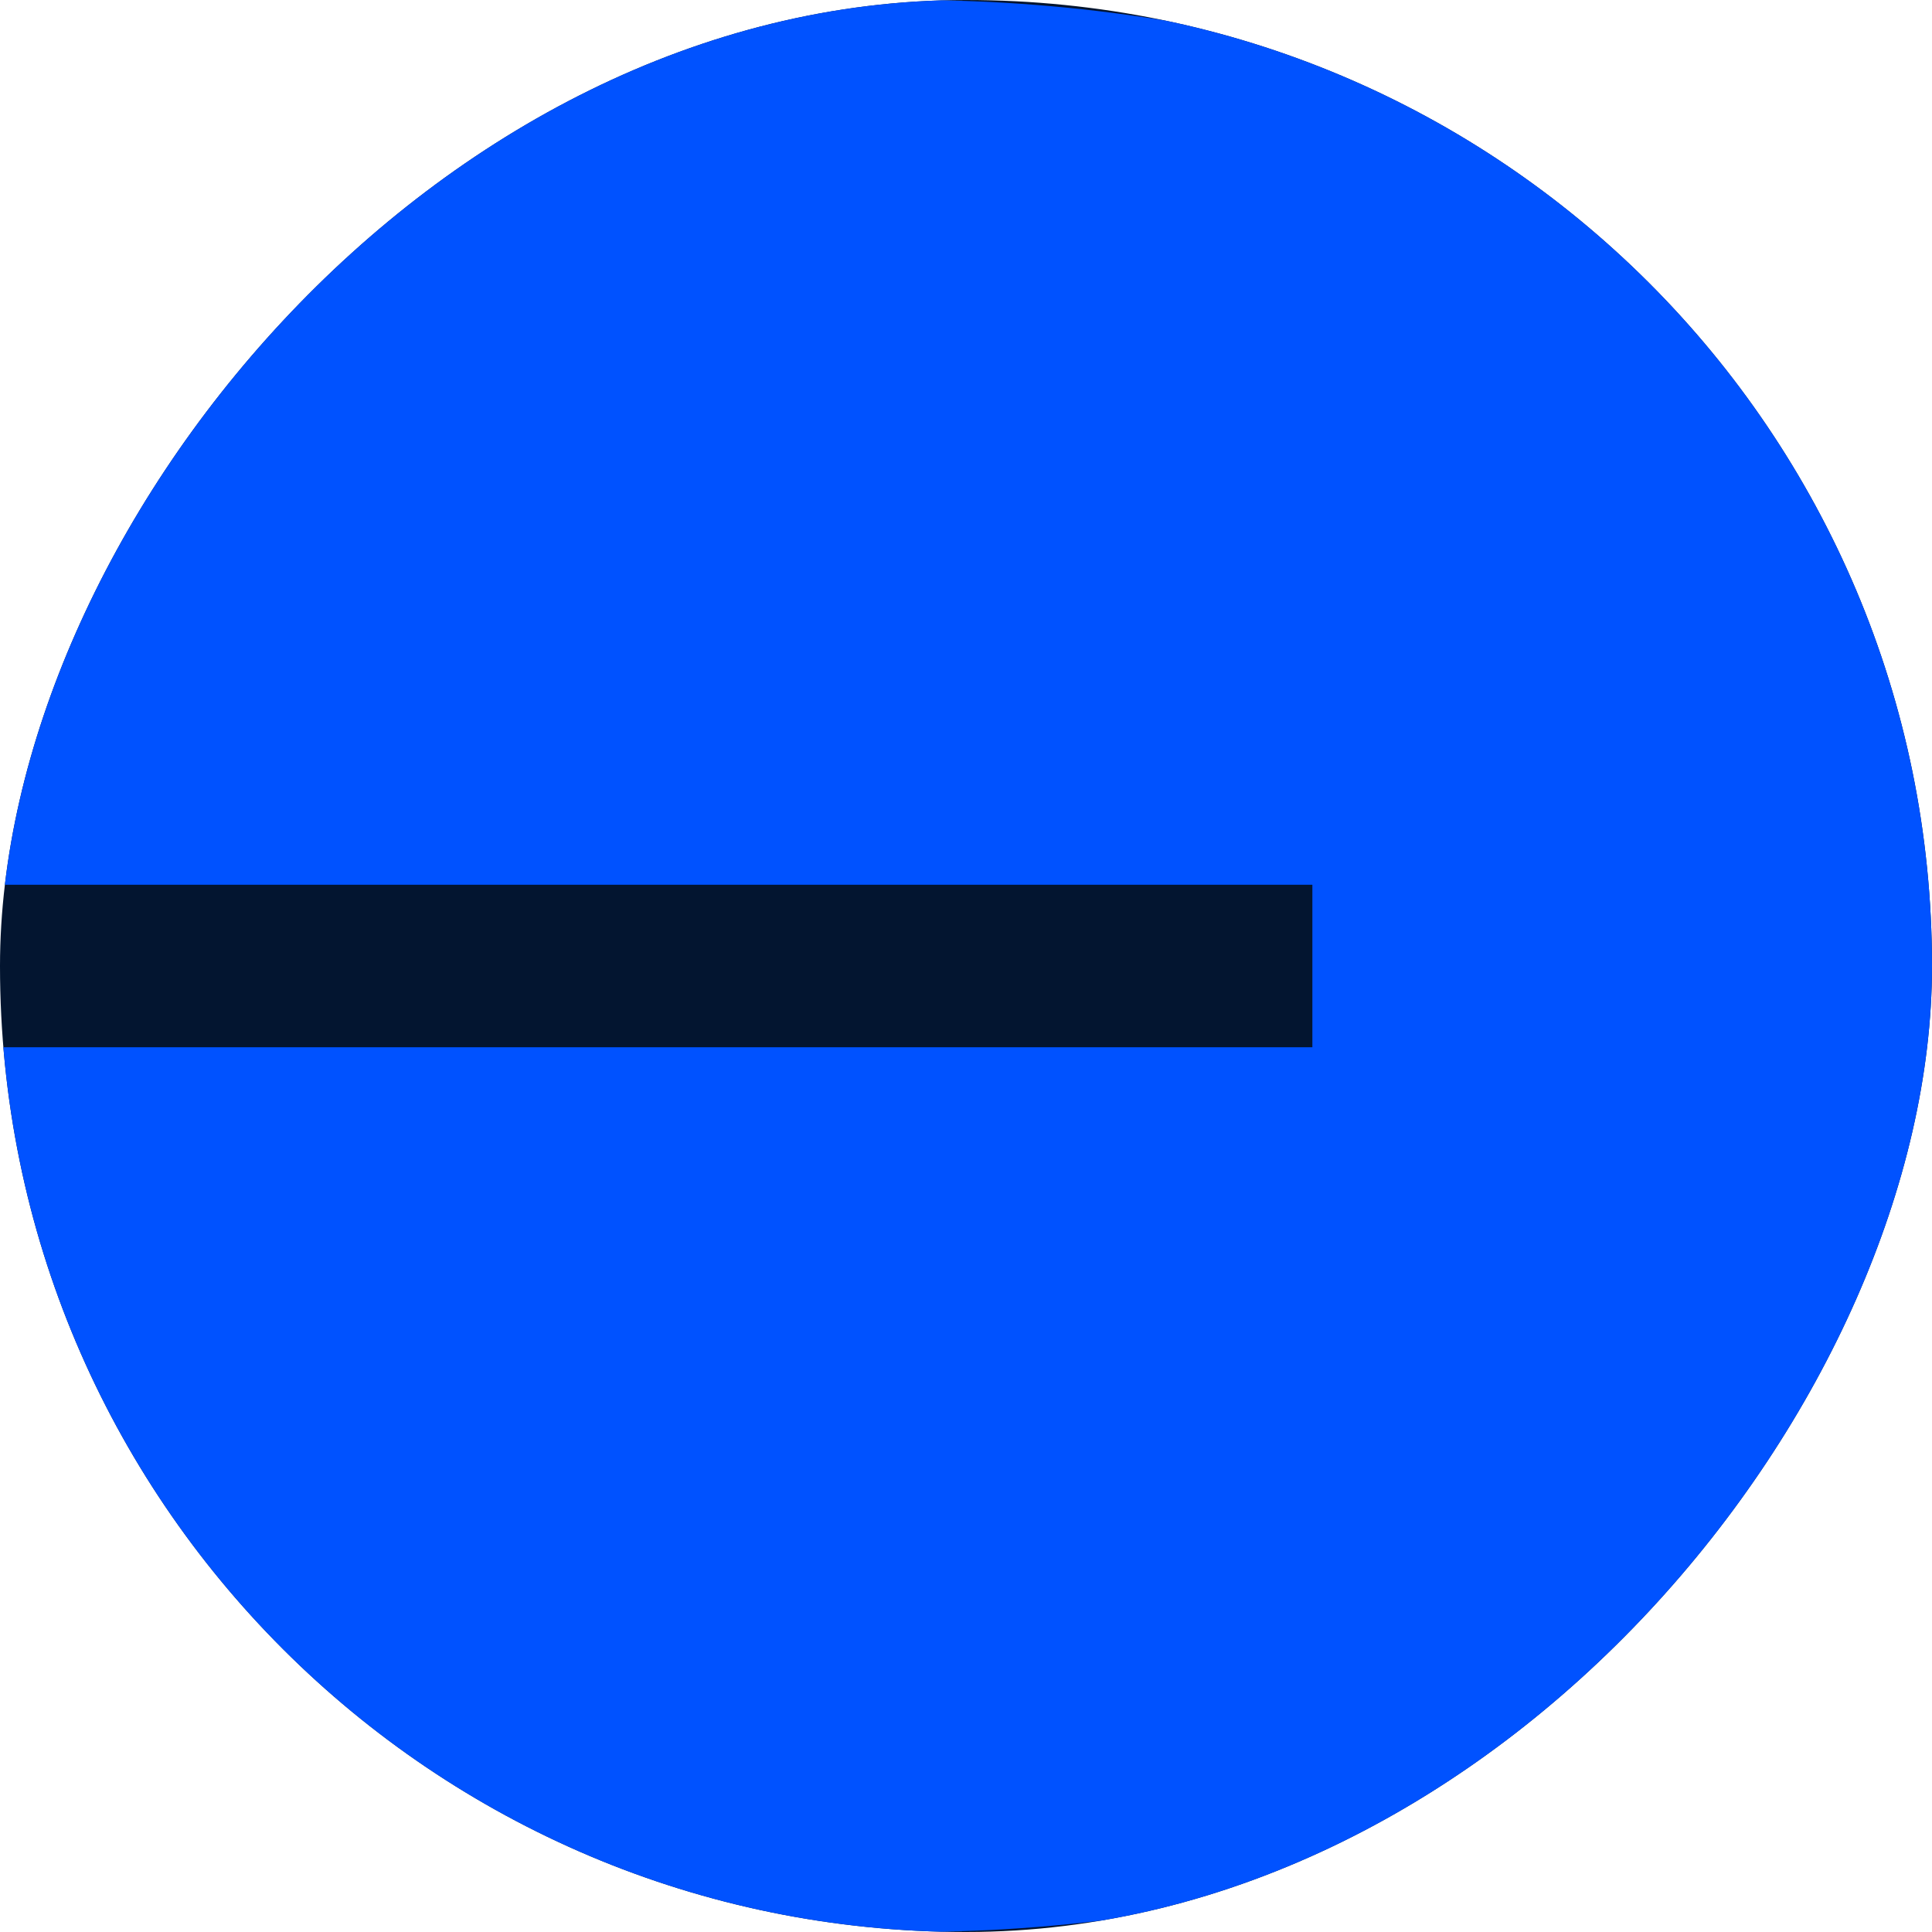 <svg width="64" height="64" viewBox="0 0 18 18" fill="none" xmlns="http://www.w3.org/2000/svg">
	<g clip-path="url(#clip0_3680_50258)">
		<rect width="18" height="18" rx="9" transform="matrix(1 0 0 -1 0 18)" fill="#031530"/>
		<path d="M8.48 0C14.842 0 20 4.029 20 9C20 13.971 14.842 18 8.48 18C2.444 18 -2.508 14.373 -3 9.757L12.227 9.757V8.243L-3 8.243C-2.508 3.627 2.444 0 8.48 0Z" fill="#0052FF"/>
	</g>
	<defs>
		<clipPath id="clip0_3680_50258">
			<rect width="18" height="18" rx="9" transform="matrix(1 0 0 -1 0 18)" fill="white"/>
		</clipPath>
	</defs>
</svg>

